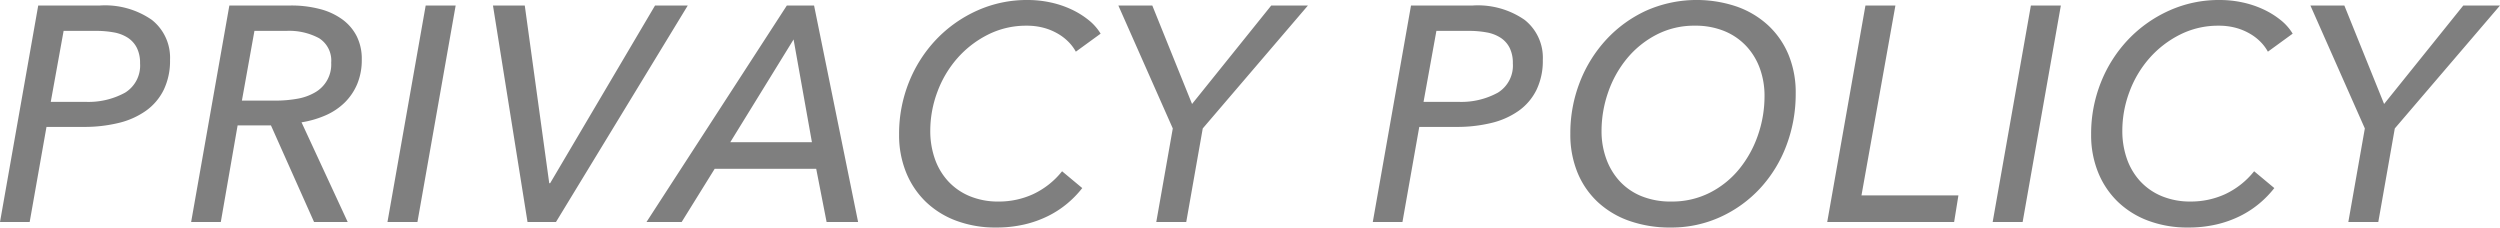 <svg xmlns="http://www.w3.org/2000/svg" width="204.375" height="18.6" viewBox="0 0 204.375 18.6">
  <path id="パス_921" data-name="パス 921" d="M3.925,7.3h5.05a6.7,6.7,0,0,1,4.238,1.175A3.938,3.938,0,0,1,14.7,11.75a5.443,5.443,0,0,1-.512,2.437,4.577,4.577,0,0,1-1.45,1.713,6.474,6.474,0,0,1-2.238,1,11.854,11.854,0,0,1-2.875.325H4.6L3.225,25H.8ZM4.95,15.175h2.8a6.228,6.228,0,0,0,3.275-.75,2.6,2.6,0,0,0,1.225-2.4,2.748,2.748,0,0,0-.262-1.263,2.135,2.135,0,0,0-.738-.825A3.089,3.089,0,0,0,10.113,9.5,7.909,7.909,0,0,0,8.65,9.375H6ZM18.85,25H16.425L19.55,7.3h5.025a9.183,9.183,0,0,1,2.375.288,5.421,5.421,0,0,1,1.837.85,3.87,3.87,0,0,1,1.175,1.375,4.116,4.116,0,0,1,.413,1.887A5.1,5.1,0,0,1,30,13.725a4.67,4.67,0,0,1-1.025,1.513,5.21,5.21,0,0,1-1.55,1.037,8.013,8.013,0,0,1-1.975.575L29.225,25h-2.75L22.95,17.1H20.225Zm1.725-9.925H23.3a10.138,10.138,0,0,0,1.788-.15,4.321,4.321,0,0,0,1.45-.512,2.62,2.62,0,0,0,1.337-2.438,2.155,2.155,0,0,0-.987-2,5.158,5.158,0,0,0-2.687-.6H21.6ZM34.925,25h-2.45L35.6,7.3h2.45ZM45.7,21.825h.075L54.35,7.3h2.675L46.25,25H43.925L41.1,7.3h2.6ZM56.525,25H53.65L65.125,7.3H67.35L70.95,25H68.375l-.85-4.35h-8.3ZM60.5,18.475h6.675l-1.5-8.4Zm28.775,3.75a8.316,8.316,0,0,1-1.225,1.262,8.008,8.008,0,0,1-1.575,1.025,8.85,8.85,0,0,1-1.937.688,10.089,10.089,0,0,1-2.312.25,9.133,9.133,0,0,1-3.238-.55,7.207,7.207,0,0,1-2.5-1.55,6.961,6.961,0,0,1-1.612-2.4,8.086,8.086,0,0,1-.575-3.1,11.315,11.315,0,0,1,.813-4.3,10.933,10.933,0,0,1,2.238-3.488,10.621,10.621,0,0,1,3.338-2.35A9.886,9.886,0,0,1,84.8,6.85a8.791,8.791,0,0,1,1.888.2,8.025,8.025,0,0,1,1.688.563,6.929,6.929,0,0,1,1.4.863,4.228,4.228,0,0,1,1,1.125L88.75,11.075a3.582,3.582,0,0,0-.55-.75,4.063,4.063,0,0,0-.862-.687,4.75,4.75,0,0,0-1.163-.5,5.225,5.225,0,0,0-1.45-.187,6.9,6.9,0,0,0-3.175.738,8.268,8.268,0,0,0-2.5,1.937,8.764,8.764,0,0,0-1.625,2.75,9.06,9.06,0,0,0-.575,3.175,6.848,6.848,0,0,0,.363,2.25,5.267,5.267,0,0,0,1.075,1.838,4.989,4.989,0,0,0,1.762,1.237,6.043,6.043,0,0,0,2.4.45,6.71,6.71,0,0,0,2.8-.6,6.619,6.619,0,0,0,2.375-1.875ZM97.775,25h-2.45l1.35-7.65L92.225,7.3H95l3.25,8.05,6.475-8.05h3l-8.6,10.05ZM116.15,7.3h5.05a6.7,6.7,0,0,1,4.238,1.175,3.938,3.938,0,0,1,1.487,3.275,5.443,5.443,0,0,1-.512,2.437,4.577,4.577,0,0,1-1.45,1.713,6.474,6.474,0,0,1-2.238,1,11.854,11.854,0,0,1-2.875.325h-3.025L115.45,25h-2.425Zm1.025,7.875h2.8a6.228,6.228,0,0,0,3.275-.75,2.6,2.6,0,0,0,1.225-2.4,2.748,2.748,0,0,0-.262-1.263,2.135,2.135,0,0,0-.738-.825,3.089,3.089,0,0,0-1.137-.437,7.909,7.909,0,0,0-1.463-.125h-2.65Zm20.2,10.275a9.987,9.987,0,0,1-3.363-.538,7.367,7.367,0,0,1-2.587-1.538,6.833,6.833,0,0,1-1.663-2.413,8.163,8.163,0,0,1-.587-3.163,11.465,11.465,0,0,1,.787-4.262,10.954,10.954,0,0,1,2.175-3.475,10.3,10.3,0,0,1,3.262-2.35,10.206,10.206,0,0,1,7.375-.325,7.387,7.387,0,0,1,2.575,1.538,6.859,6.859,0,0,1,1.662,2.4,8.07,8.07,0,0,1,.588,3.15,11.9,11.9,0,0,1-.763,4.275,10.686,10.686,0,0,1-2.137,3.487,10.16,10.16,0,0,1-3.25,2.35A9.632,9.632,0,0,1,137.375,25.45ZM145.05,14.7a6.534,6.534,0,0,0-.375-2.238,5.348,5.348,0,0,0-1.1-1.825A5.089,5.089,0,0,0,141.788,9.4a6.2,6.2,0,0,0-2.437-.45,6.675,6.675,0,0,0-3.138.738,7.731,7.731,0,0,0-2.412,1.95,8.865,8.865,0,0,0-1.538,2.763,9.626,9.626,0,0,0-.537,3.175A6.566,6.566,0,0,0,132.1,19.8a5.427,5.427,0,0,0,1.087,1.838,4.965,4.965,0,0,0,1.775,1.237,6.272,6.272,0,0,0,2.463.45,6.823,6.823,0,0,0,3.162-.725,7.441,7.441,0,0,0,2.4-1.937,9,9,0,0,0,1.525-2.763A9.7,9.7,0,0,0,145.05,14.7Zm7.925,8.125H160.9L160.55,25H150.175L153.3,7.3h2.45ZM166.15,25H163.7l3.125-17.7h2.45Zm20.575-2.775a8.317,8.317,0,0,1-1.225,1.262,8.008,8.008,0,0,1-1.575,1.025,8.85,8.85,0,0,1-1.937.688,10.089,10.089,0,0,1-2.312.25,9.133,9.133,0,0,1-3.238-.55,7.207,7.207,0,0,1-2.5-1.55,6.962,6.962,0,0,1-1.613-2.4,8.086,8.086,0,0,1-.575-3.1,11.315,11.315,0,0,1,.813-4.3,10.933,10.933,0,0,1,2.238-3.488,10.621,10.621,0,0,1,3.337-2.35,9.887,9.887,0,0,1,4.113-.862,8.791,8.791,0,0,1,1.887.2,8.025,8.025,0,0,1,1.688.563,6.929,6.929,0,0,1,1.4.863,4.228,4.228,0,0,1,1,1.125L186.2,11.075a3.583,3.583,0,0,0-.55-.75,4.064,4.064,0,0,0-.863-.687,4.75,4.75,0,0,0-1.163-.5,5.225,5.225,0,0,0-1.45-.187A6.9,6.9,0,0,0,179,9.688a8.268,8.268,0,0,0-2.5,1.937,8.764,8.764,0,0,0-1.625,2.75,9.06,9.06,0,0,0-.575,3.175,6.848,6.848,0,0,0,.363,2.25,5.267,5.267,0,0,0,1.075,1.838,4.989,4.989,0,0,0,1.762,1.237,6.043,6.043,0,0,0,2.4.45,6.71,6.71,0,0,0,2.8-.6,6.619,6.619,0,0,0,2.375-1.875Zm8.5,2.775h-2.45l1.35-7.65L189.675,7.3h2.775l3.25,8.05,6.475-8.05h3l-8.6,10.05Z" transform="translate(-0.8 -6.85)" opacity="0.5"/>
</svg>
